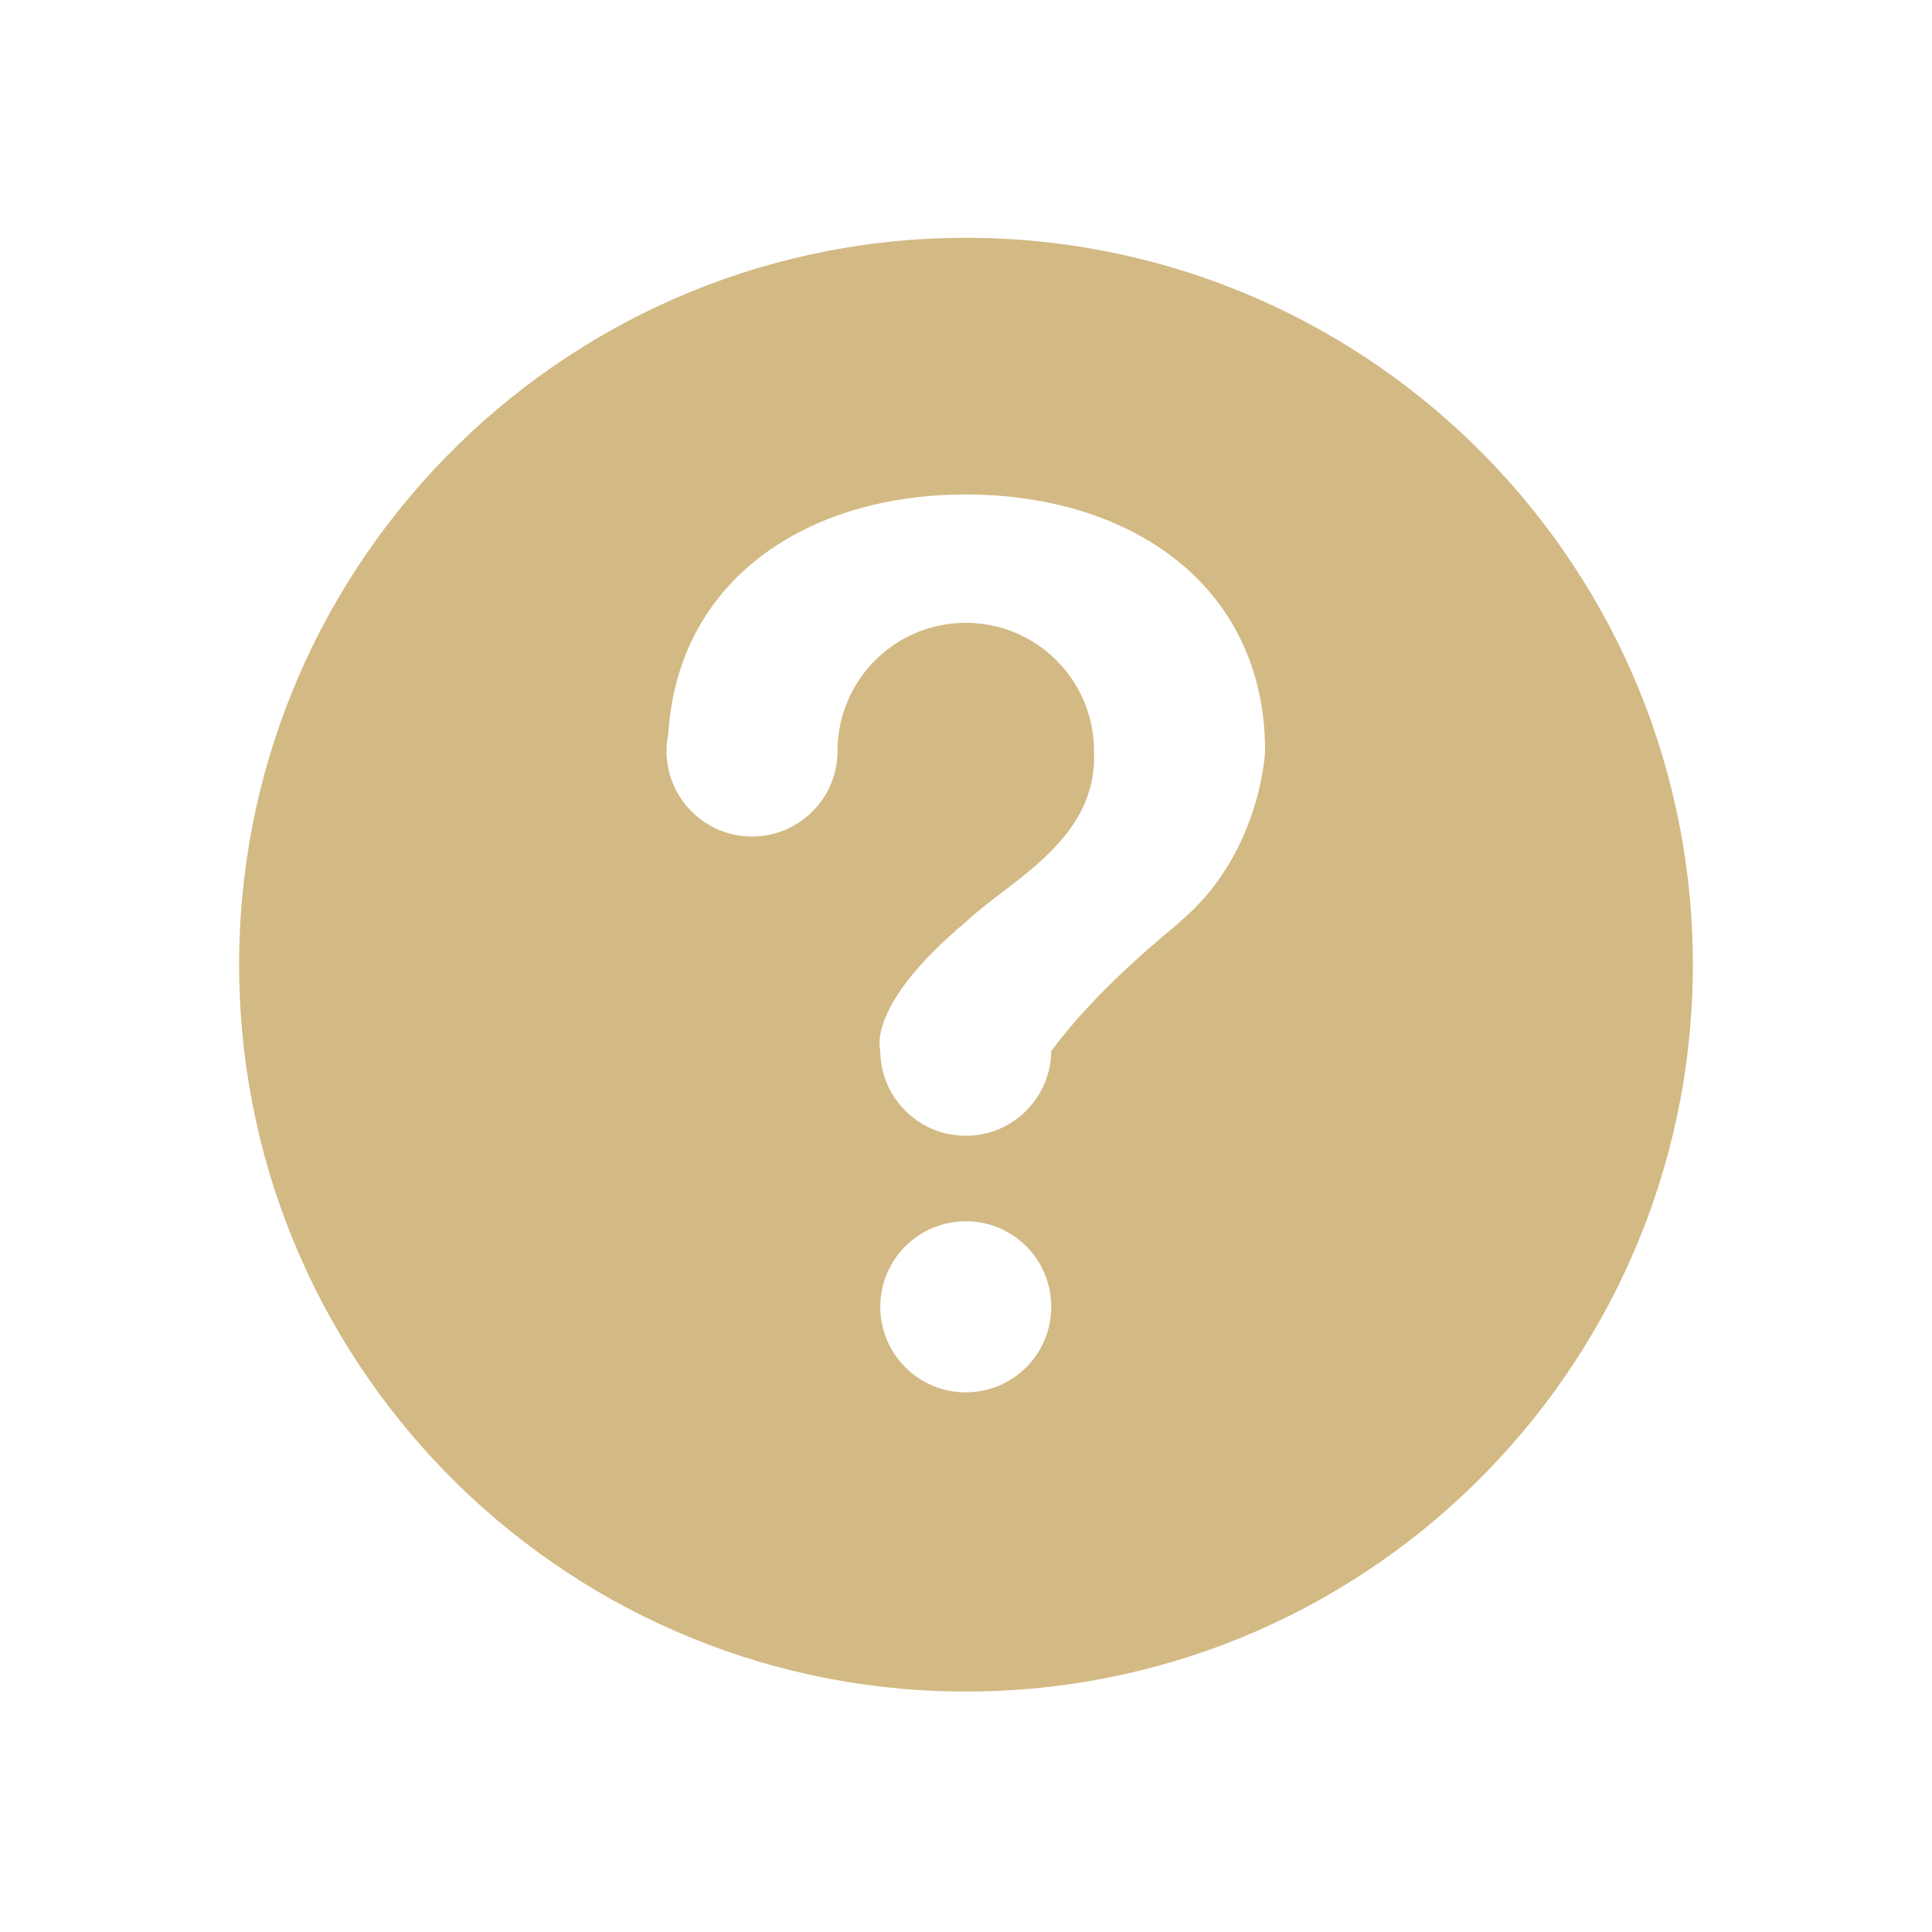 <?xml version="1.0" encoding="UTF-8"?>
<svg width="16px" height="16px" viewBox="0 0 16 16" version="1.1" xmlns="http://www.w3.org/2000/svg" xmlns:xlink="http://www.w3.org/1999/xlink">
    <!-- Generator: Sketch 52.2 (67145) - http://www.bohemiancoding.com/sketch -->
    <title>矩形</title>
    <desc>Created with Sketch.</desc>
    <g id="Page-1" stroke="none" stroke-width="1" fill="none" fill-rule="evenodd">
        <g id="iOS/个人中心" transform="translate(-76, -140)" fill-rule="nonzero">
            <g id="积分" transform="translate(10, 125)">
                <g id="帮助" transform="translate(66, 15)">
                    <rect id="矩形" fill="#000000" opacity="0" x="0" y="0" width="16" height="16"></rect>
                    <path d="M8.08,14.008 C4.756,14.053 2.025,11.393 1.981,8.07 C1.937,4.746 4.595,2.015 7.919,1.97 C11.243,1.926 13.975,4.585 14.019,7.908 C14.063,11.233 11.404,13.964 8.08,14.008 Z M7.998,11.531 C8.39,11.531 8.706,11.213 8.706,10.822 C8.706,10.431 8.39,10.114 7.998,10.114 C7.607,10.114 7.29,10.431 7.29,10.822 C7.29,11.213 7.607,11.531 7.998,11.531 Z M7.998,4.095 C6.681,4.095 5.614,4.801 5.535,6.075 C5.525,6.122 5.52,6.17 5.52,6.22 C5.52,6.61 5.837,6.928 6.228,6.928 C6.619,6.928 6.936,6.61 6.936,6.22 C6.936,5.633 7.412,5.158 7.998,5.158 C8.585,5.158 9.06,5.633 9.06,6.22 C9.094,6.961 8.356,7.293 7.998,7.636 C7.166,8.331 7.29,8.7 7.29,8.698 C7.29,9.089 7.607,9.406 7.998,9.406 C8.387,9.406 8.701,9.093 8.706,8.706 C9.114,8.147 9.762,7.653 9.769,7.636 C10.444,7.072 10.477,6.22 10.477,6.22 C10.477,4.851 9.367,4.095 7.998,4.095 Z" id="形状" fill="#D3B983"></path>
                </g>
            </g>
        </g>
    </g>
</svg>